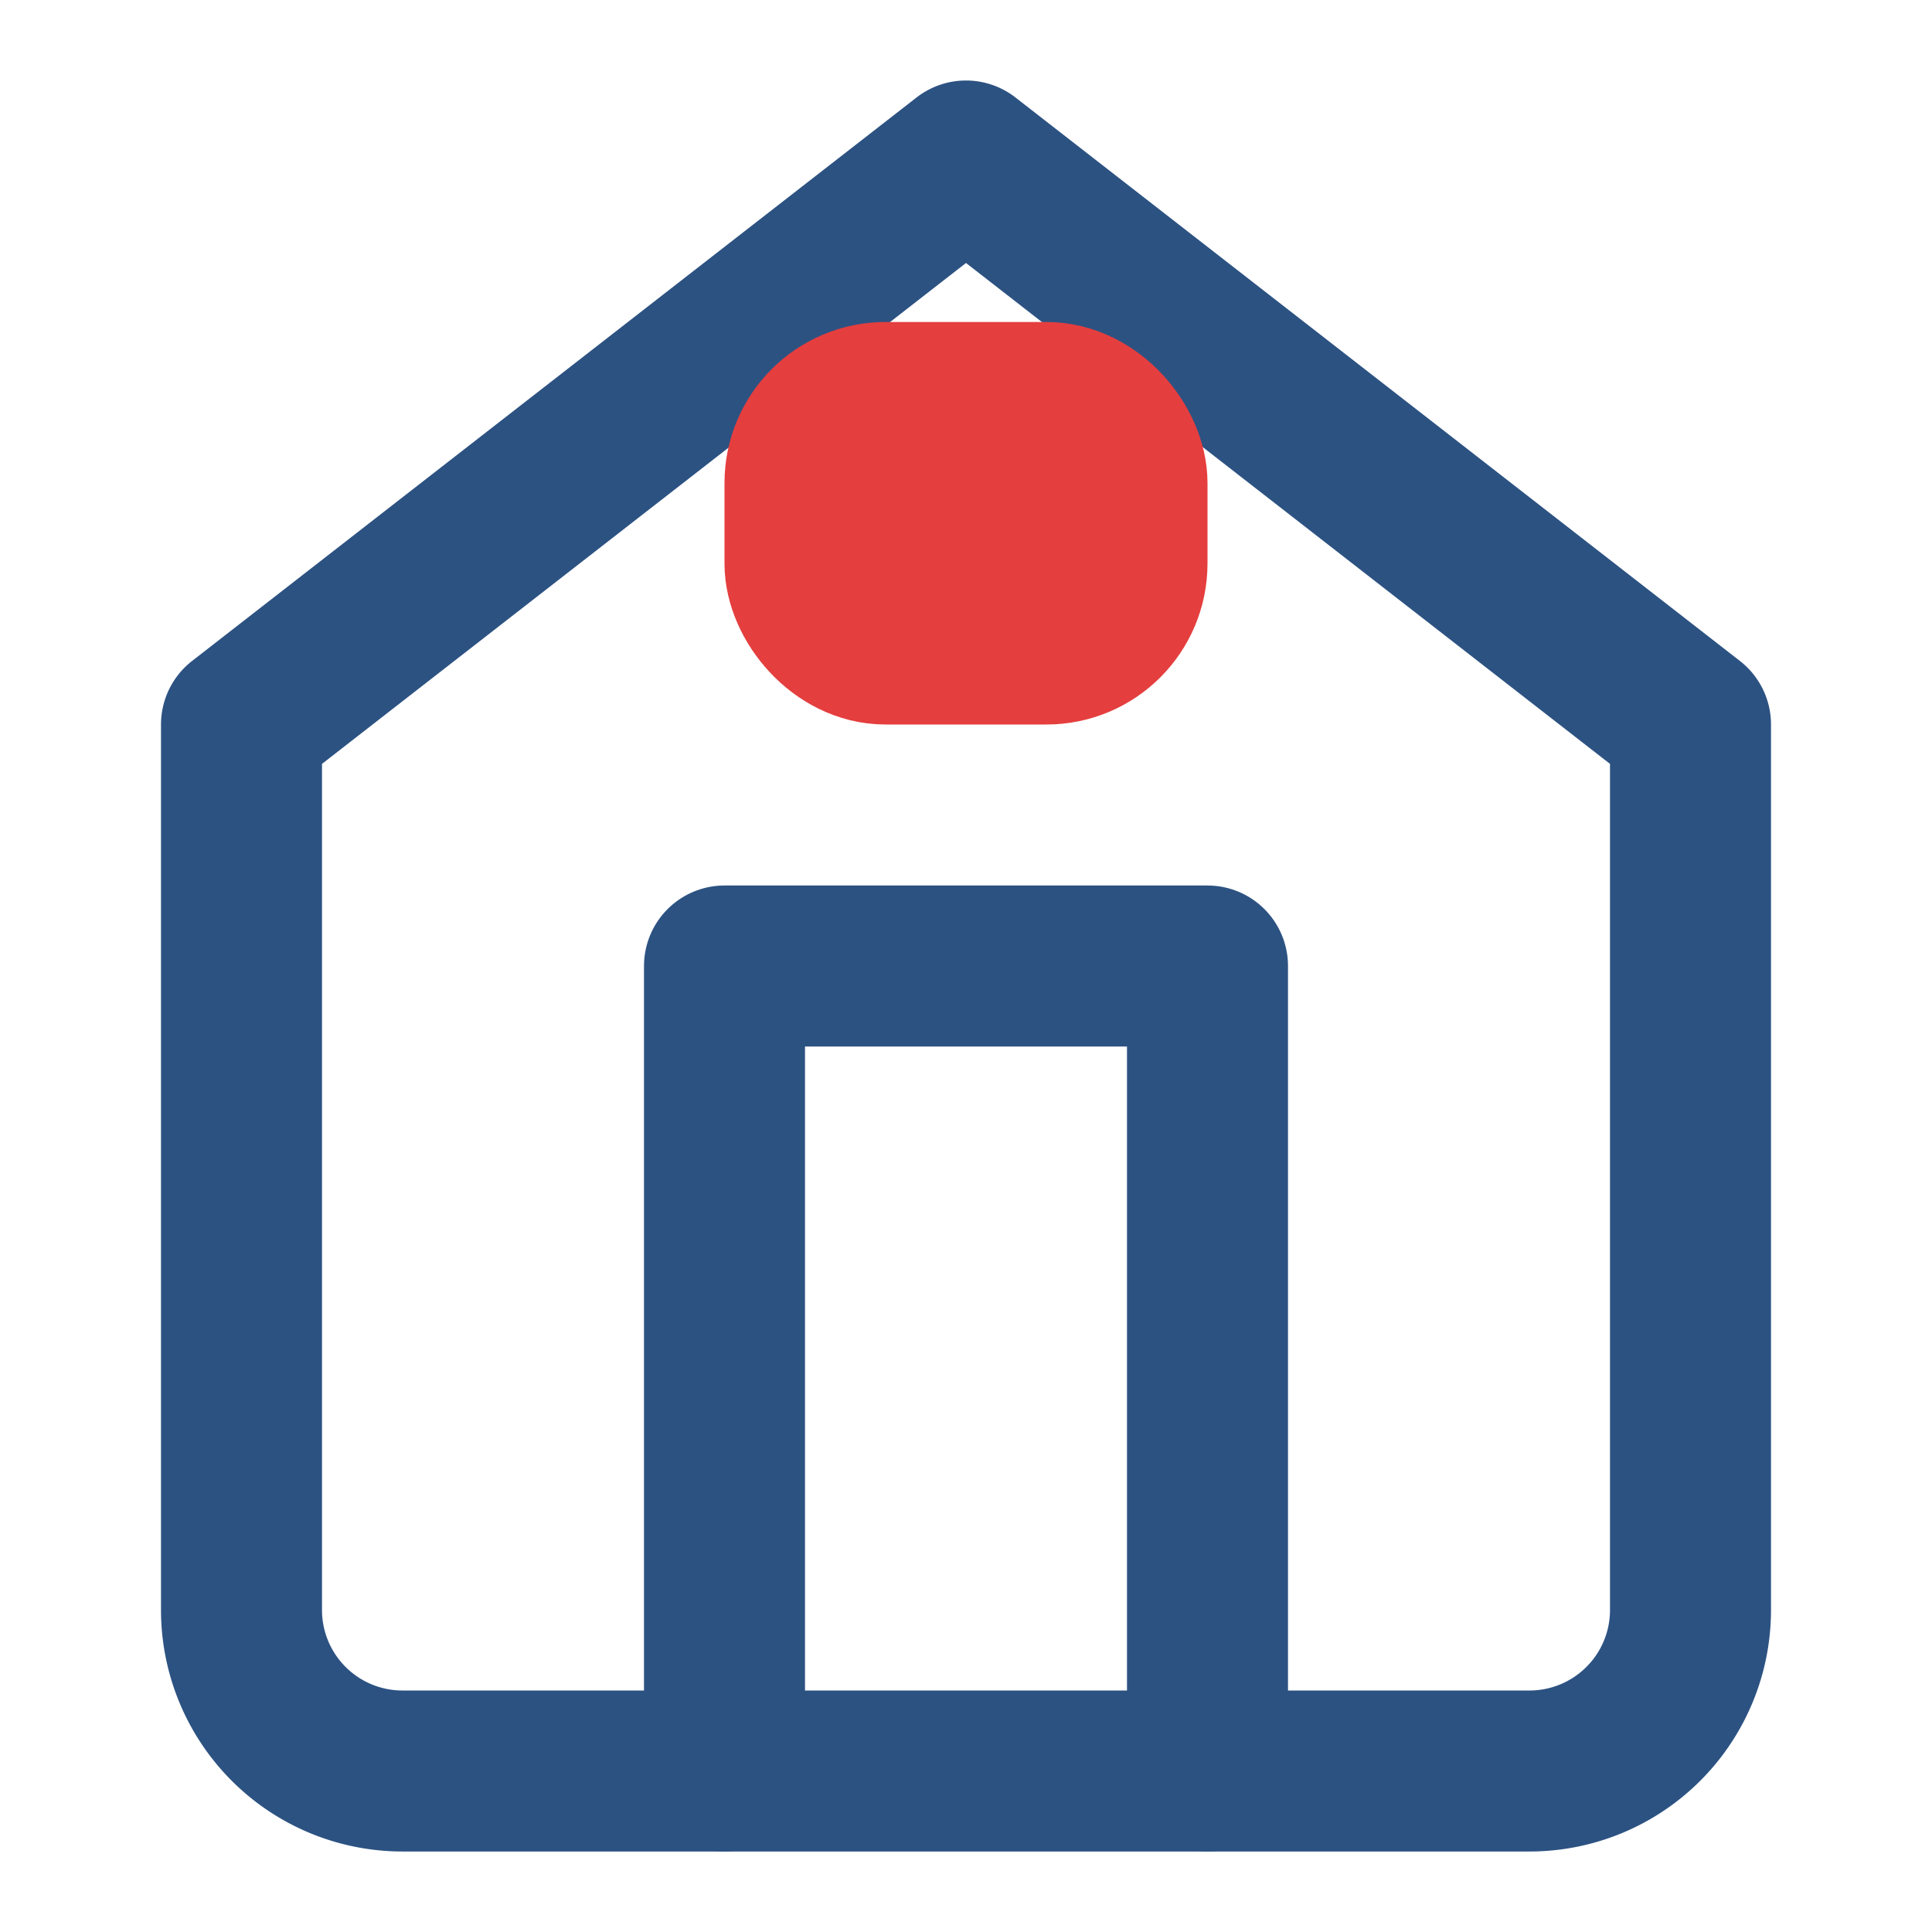 <svg xmlns="http://www.w3.org/2000/svg" width="60" height="60" viewBox="0 0 24 24" fill="none" stroke="#2c5282" stroke-width="2" stroke-linecap="round" stroke-linejoin="round">
  <path d="M3 9l9-7 9 7v11a2 2 0 0 1-2 2H5a2 2 0 0 1-2-2z"></path>
  <polyline points="9 22 9 12 15 12 15 22"></polyline>
  <rect x="10" y="5" width="4" height="3" rx="1" fill="#e53e3e" stroke="#e53e3e" />
</svg>
